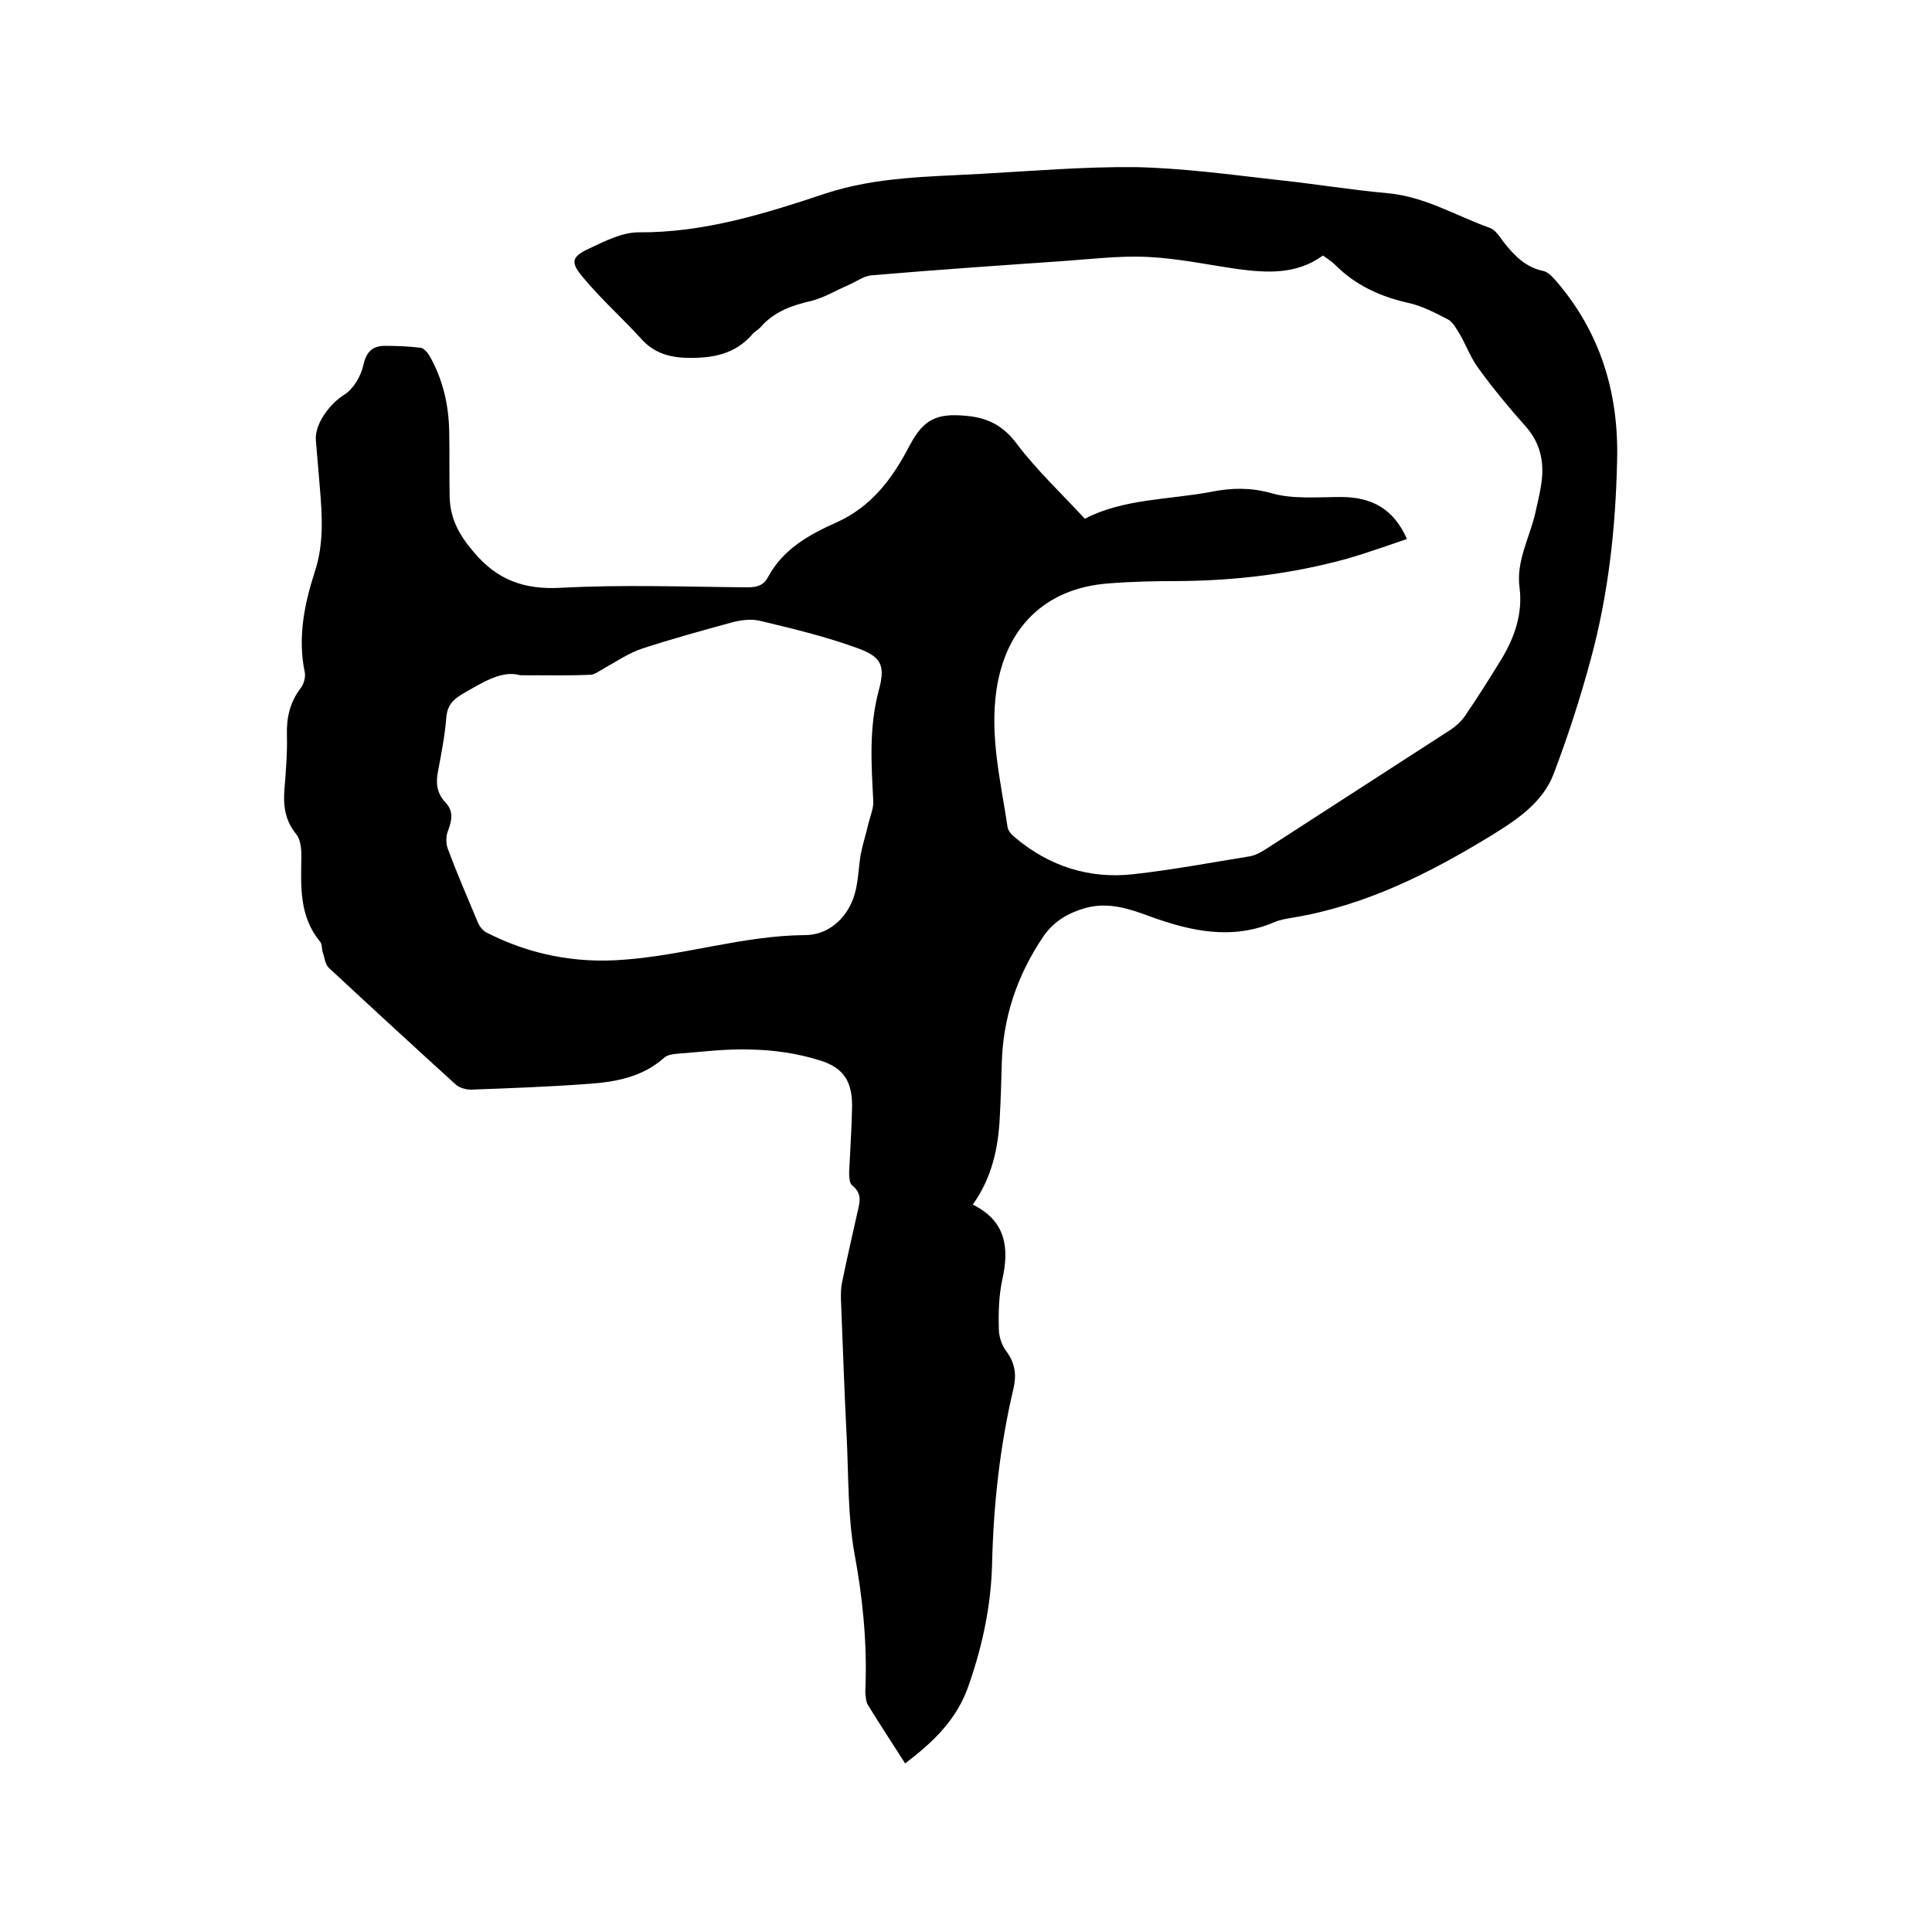 <svg enable-background="new 0 0 400 400" viewBox="0 0 400 400" xmlns="http://www.w3.org/2000/svg"><path d="m187.4 365.1c-2.6-4.1-5.2-8-7.7-12.1-.4-.6-.4-1.4-.5-2.1-.1-.6 0-1.3 0-1.9.3-9.2-.6-18.3-2.3-27.4-1.4-7.8-1.2-16-1.6-24-.5-9.6-.8-19.2-1.2-28.8 0-1 0-2.1.2-3.1 1-4.9 2.1-9.7 3.2-14.6.5-2.1 1.1-4-1.1-5.7-.5-.4-.6-1.7-.6-2.6.2-4.3.5-8.7.6-13 .2-5.5-1.4-8.7-6.8-10.3-4.5-1.4-9.3-2.1-14-2.2-5.3-.2-10.5.5-15.8.9-.8.1-1.8.3-2.3.8-4.5 4-10 5-15.6 5.4-8.1.6-16.3.9-24.4 1.2-1.1 0-2.5-.4-3.3-1.2-8.8-8-17.5-16-26.2-24.1-.7-.7-.8-2.1-1.2-3.2-.2-.7-.1-1.6-.5-2.1-4.4-5.3-4-11.5-3.9-17.8 0-1.5-.2-3.4-1-4.4-2.4-2.9-2.8-6-2.5-9.5.3-3.7.6-7.4.5-11.1-.1-3.6.6-6.8 2.9-9.8.6-.8 1-2.2.8-3.2-1.5-7.2-.1-14.1 2.1-20.9 1.9-5.8 1.5-11.7 1-17.6-.3-3.2-.5-6.3-.8-9.5-.3-3.5 3-7.7 5.9-9.5 1.9-1.2 3.4-3.8 3.9-6 .6-2.7 1.7-4 4.3-4.1 2.5 0 5.1.1 7.6.4.7.1 1.5 1.1 1.9 1.8 2.7 4.8 3.9 10 4 15.5.1 4.5 0 9.1.1 13.6.1 4.4 1.9 7.8 4.9 11.3 4.9 5.9 10.5 7.9 18.1 7.5 12.9-.7 25.8-.2 38.7-.1 1.9 0 3.3-.4 4.2-2.1 3.1-5.8 8.5-8.8 14.1-11.3 7.4-3.3 11.7-9.2 15.2-15.9 2.9-5.5 5.6-6.8 11.8-6.2 4.5.4 7.7 2.1 10.5 5.9 4.1 5.4 9.2 10.2 14 15.4 8.1-4.2 17.4-3.9 26.3-5.6 4.1-.8 8-.9 12.3.3 4.5 1.3 9.6.8 14.4.8 6.6 0 11 2.6 13.7 8.7-4.2 1.4-8.3 2.9-12.5 4.1-11.3 3.1-22.8 4.5-34.5 4.6-5 0-10 .1-14.9.5-13 1-21.2 9.1-23.1 22.1-1.4 9.7.9 18.9 2.3 28.3.1.9 1 1.8 1.8 2.4 7 5.8 15.2 8.4 24.2 7.4 8.1-.9 16.1-2.4 24.1-3.7 1.3-.2 2.6-1 3.7-1.7 12.5-8.1 25.1-16.2 37.6-24.3 1.3-.8 2.6-2 3.4-3.2 2.6-3.8 5.1-7.8 7.5-11.7 2.7-4.5 4.4-9.4 3.7-14.8s2-10.1 3.2-15.1c.6-2.7 1.3-5.4 1.5-8.1.2-3.8-.8-7.2-3.5-10.2-3.4-3.8-6.6-7.7-9.6-11.8-1.6-2.1-2.6-4.8-3.9-7.1-.7-1.1-1.4-2.5-2.4-3.1-2.7-1.4-5.5-2.9-8.4-3.5-5.7-1.3-10.8-3.6-15-7.8-.7-.7-1.6-1.3-2.6-2-5.5 4-11.6 3.6-17.7 2.8-6.2-.9-12.3-2.2-18.5-2.5-6.1-.3-12.2.5-18.3.9-13 .9-26 1.8-38.9 2.9-1.6.1-3.2 1.3-4.8 2-2.6 1.1-5 2.6-7.7 3.3-4 .9-7.7 2.2-10.5 5.4-.5.6-1.4 1-1.9 1.7-3.4 3.8-7.7 4.7-12.6 4.7-4 0-7.4-.8-10.2-3.9-4-4.4-8.4-8.3-12.2-12.9-2.6-3.1-2.2-4.2 1.5-5.9 3.2-1.5 6.7-3.3 10.1-3.3 13.6.1 26.3-3.9 38.9-8.1 10.5-3.4 21.2-3.4 31.9-4s21.4-1.5 32-1.4c9.7.2 19.4 1.5 29 2.6 7.8.8 15.5 2.1 23.3 2.8 7.7.7 14.2 4.7 21.2 7.2 1.1.4 2 1.8 2.8 2.9 2.2 2.8 4.5 5.2 8.2 6 1 .2 1.9 1.2 2.7 2.1 9.2 10.7 13 23.3 12.6 37.3-.3 13.8-1.8 27.5-5.4 40.8-2.2 8.2-4.8 16.2-7.8 24.1-2.3 5.8-7.5 9.3-12.7 12.5-12.9 7.9-26.2 14.6-41.3 17.1-1.2.2-2.5.4-3.7.9-8.8 3.8-17.4 1.9-25.9-1.2-4.3-1.6-8.6-3-13.3-1.7-3.5 1-6.5 2.7-8.7 5.9-5.4 8-8.4 16.8-8.6 26.5-.1 3.6-.2 7.2-.4 10.8-.3 6.4-1.6 12.6-5.6 18.2 6.9 3.4 7.6 9 6.1 15.6-.7 3.3-.8 6.7-.7 10.1 0 1.6.6 3.4 1.5 4.6 1.9 2.5 2.2 5 1.5 7.9-2.8 11.9-4.1 23.9-4.4 36.1-.2 8.5-1.9 16.7-4.7 24.8-2.4 7.4-7.4 12.1-13.3 16.6zm-79.7-225.3c-3.8-1.1-7.8 1.5-12 3.9-2 1.2-3.1 2.4-3.3 4.9-.3 3.7-1 7.3-1.7 11-.5 2.4-.3 4.6 1.5 6.5 1.7 1.8 1.4 3.6.6 5.8-.5 1.1-.5 2.7-.1 3.8 1.9 5.1 4.1 10.2 6.2 15.2.3.8 1 1.7 1.7 2.1 8.9 4.6 18.5 6.5 28.5 5.7 12.6-.9 24.8-5 37.6-5.1 4.6 0 8.4-3.2 10-7.7 1-2.8 1-6 1.5-9 .4-2.1 1.1-4.2 1.6-6.4.4-1.6 1.1-3.2 1-4.7-.4-7.6-.9-15.1 1.1-22.7 1.5-5.5.6-7.2-4.9-9.1-6.4-2.3-13.1-3.9-19.8-5.5-1.8-.4-4-.1-5.8.4-6.2 1.7-12.4 3.4-18.5 5.4-2.7.9-5.2 2.6-7.7 4-1 .5-2 1.4-3 1.4-4.3.2-8.8.1-14.5.1z"/></svg>